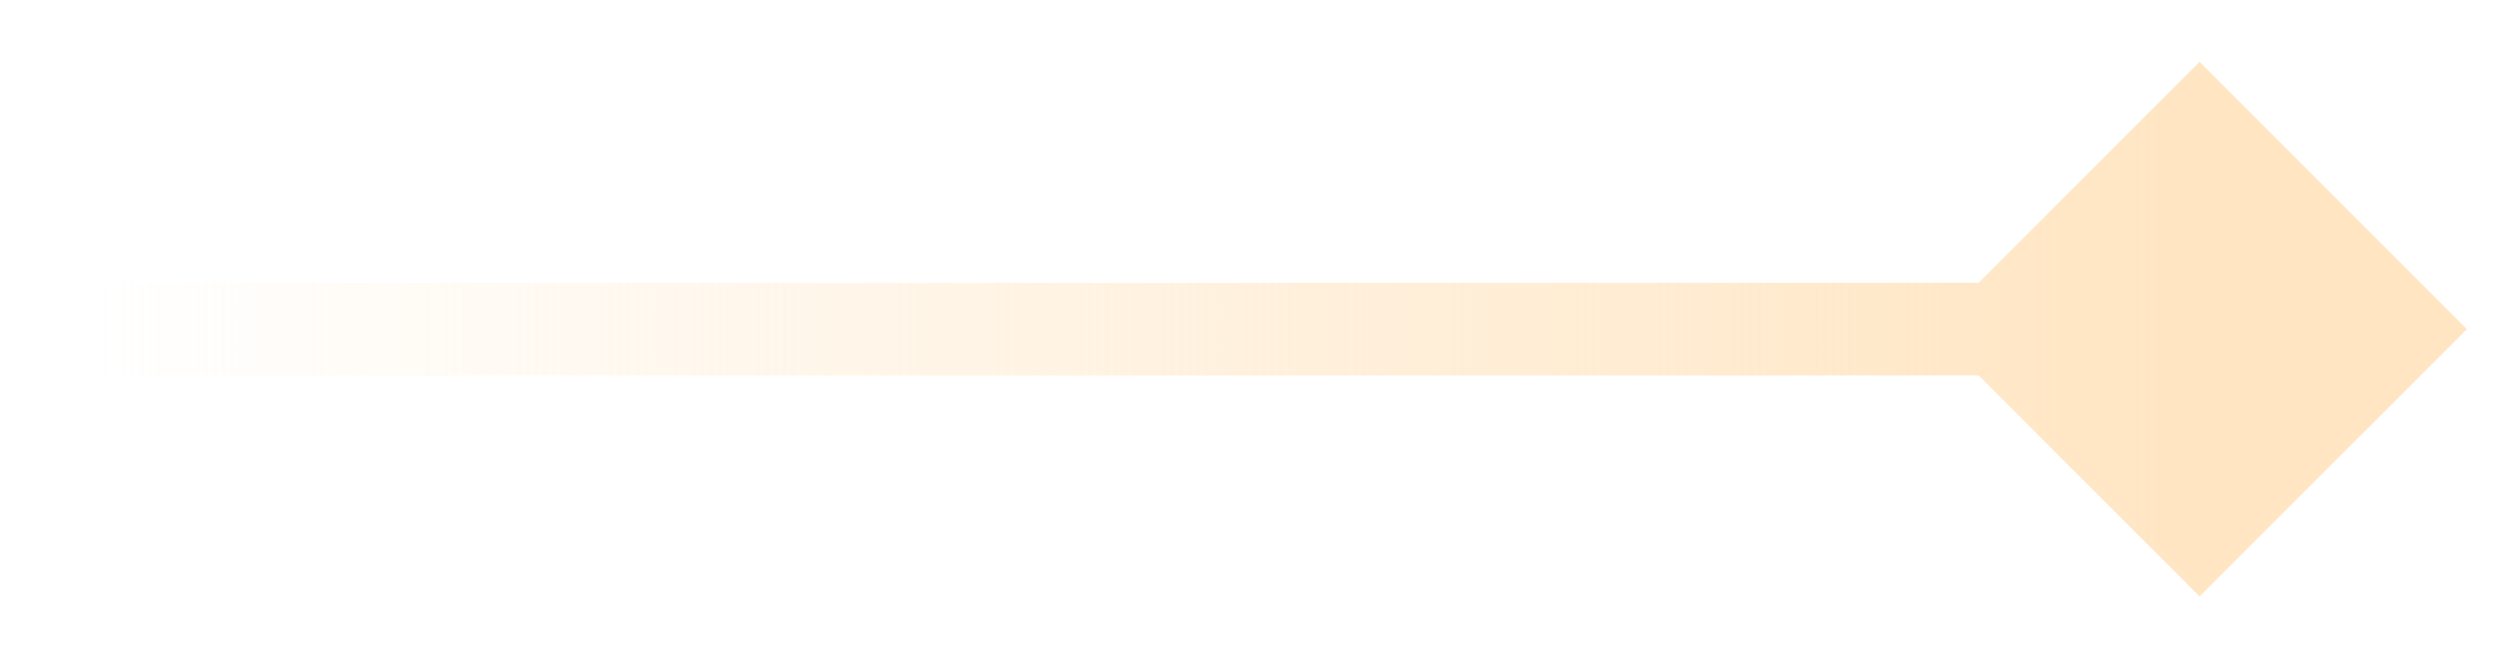 <?xml version="1.0" encoding="UTF-8"?> <svg xmlns="http://www.w3.org/2000/svg" width="27" height="7" viewBox="0 0 27 7" fill="none"><path d="M26.643 3.555L23.756 0.668L20.869 3.555L23.756 6.441L26.643 3.555ZM1 3.055C0.724 3.055 0.5 3.279 0.5 3.555C0.5 3.831 0.724 4.055 1 4.055V3.555V3.055ZM23.756 3.555V3.055L1 3.055V3.555V4.055L23.756 4.055V3.555Z" fill="url(#paint0_linear_152_40)"></path><defs><linearGradient id="paint0_linear_152_40" x1="23.756" y1="3.555" x2="1" y2="3.555" gradientUnits="userSpaceOnUse"><stop stop-color="#FFE5C2"></stop><stop offset="1" stop-color="#FFE5C2" stop-opacity="0"></stop></linearGradient></defs></svg> 